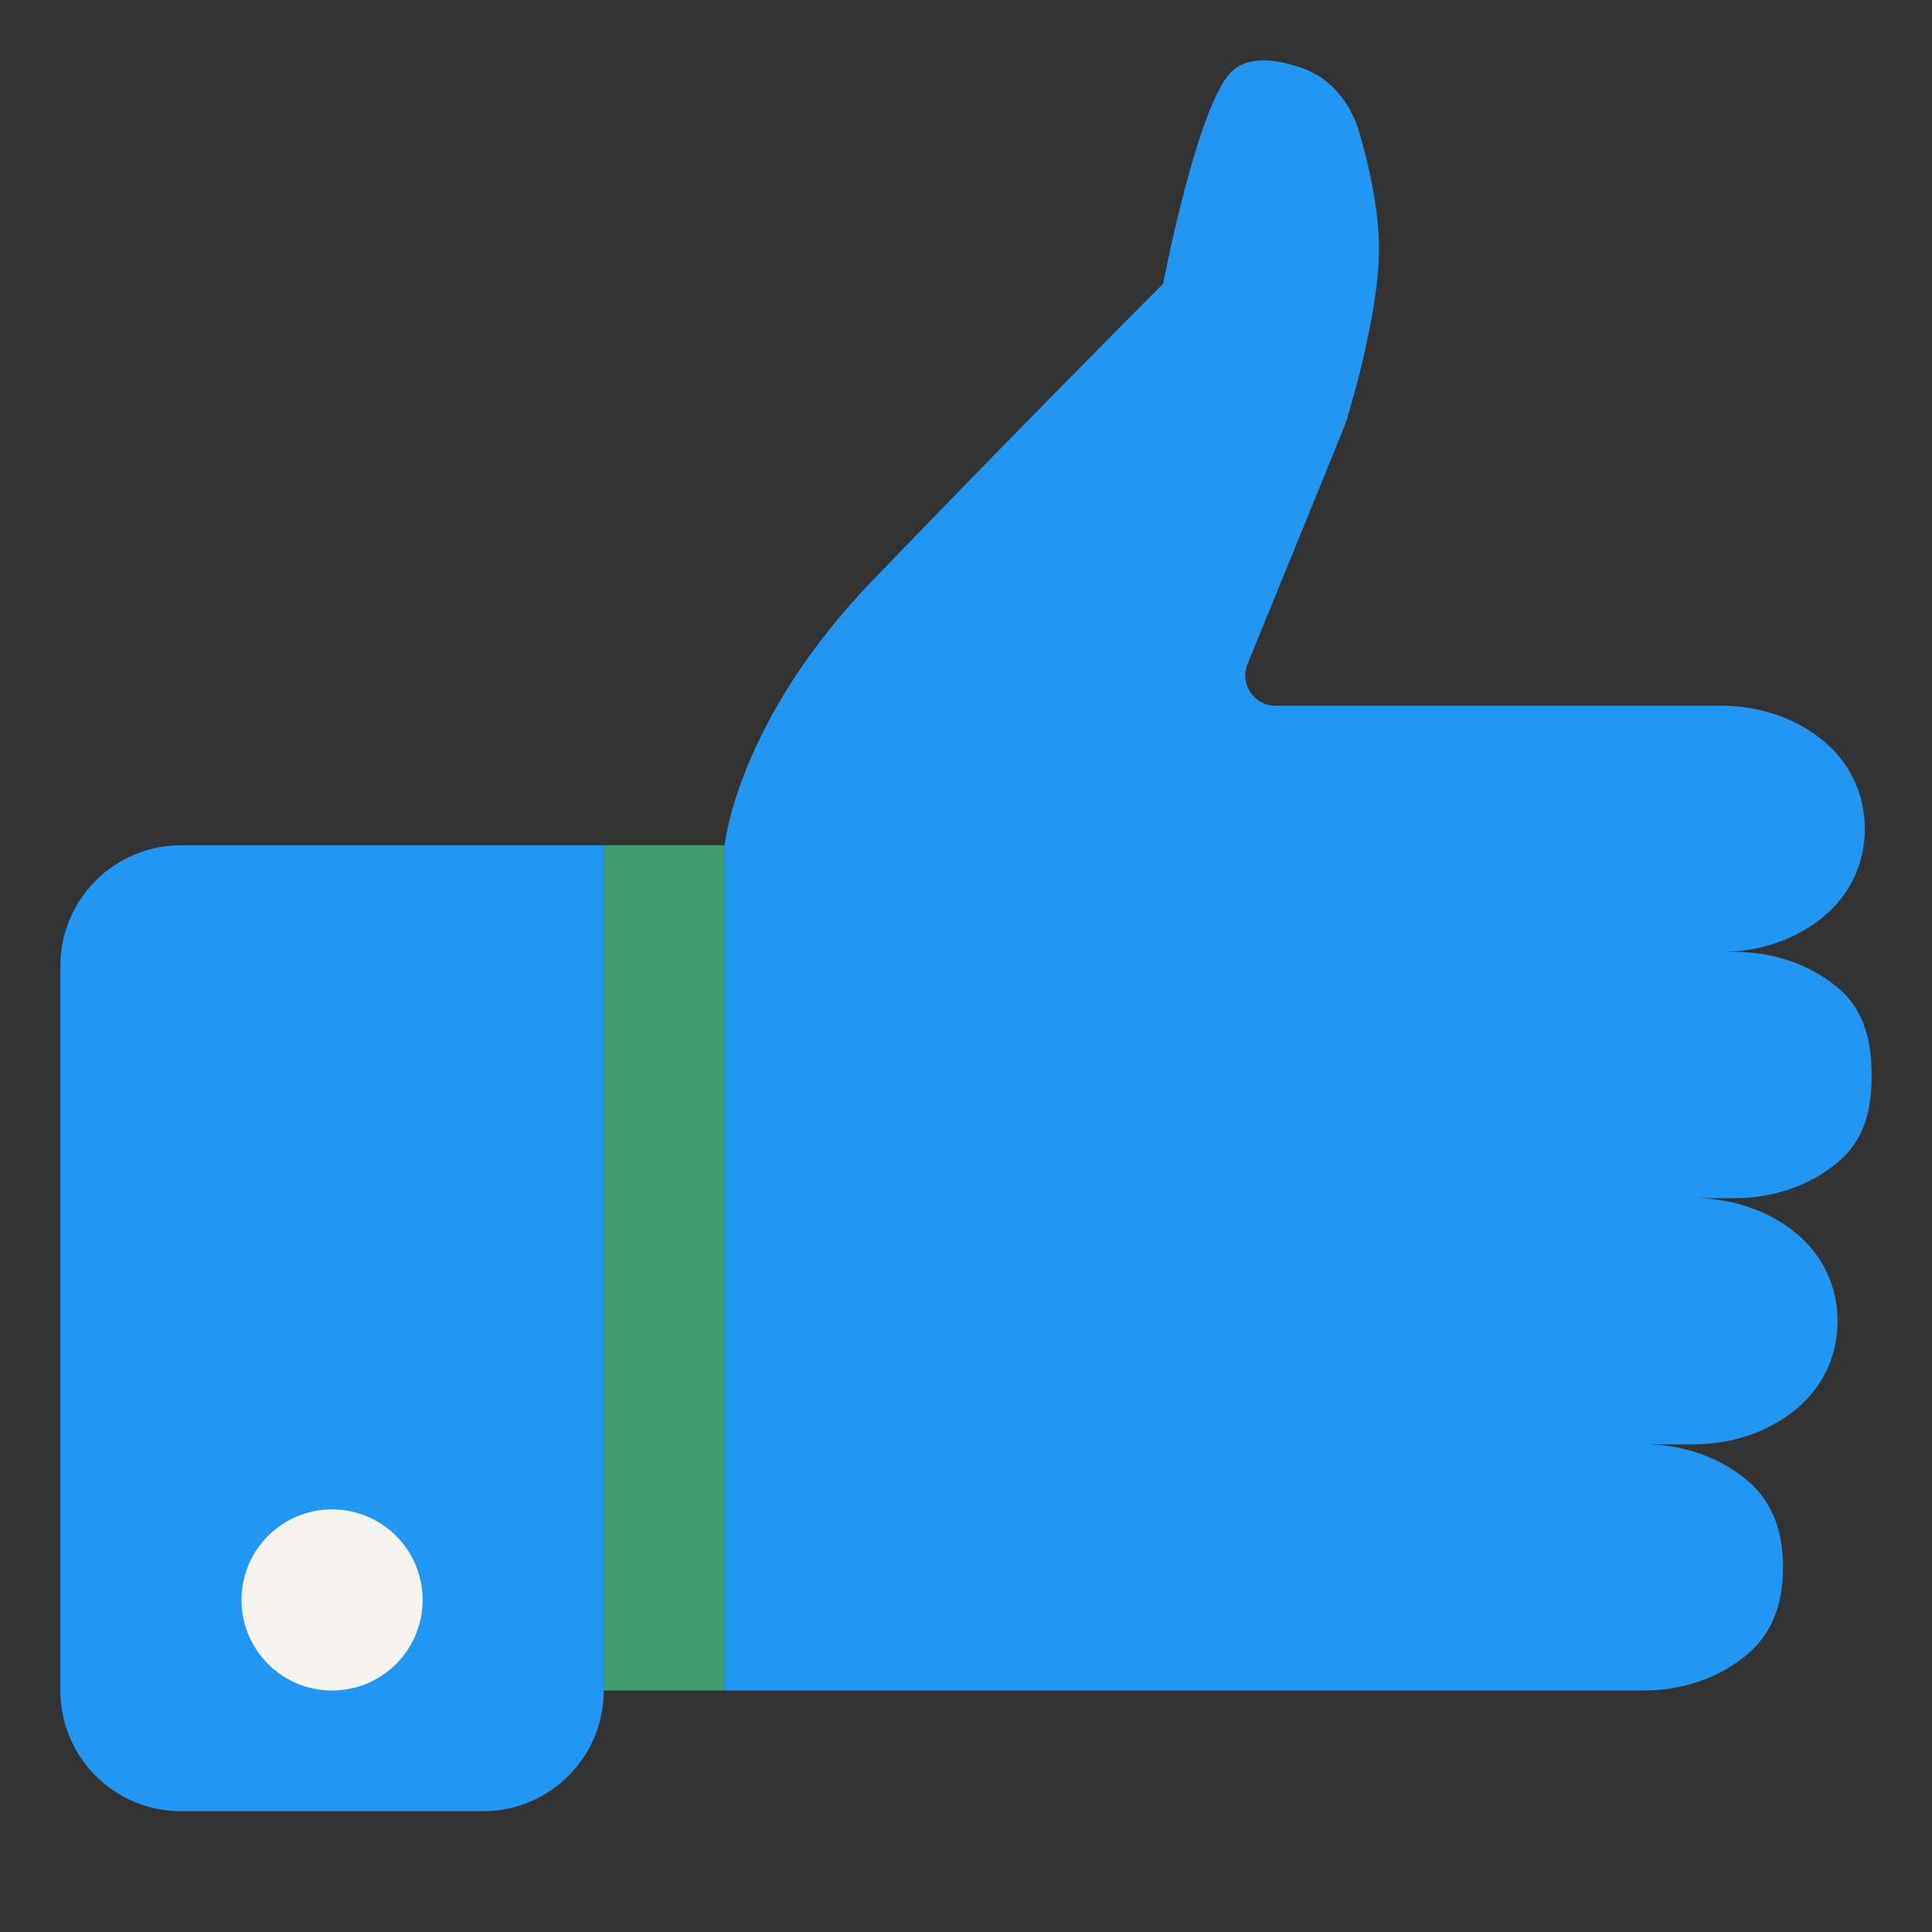<svg xmlns:xlink="http://www.w3.org/1999/xlink" data-v-187f929b="" data-v-39fe4c5c="" width="32" height="32" viewBox="0 0 32 32" fill="none" xmlns="http://www.w3.org/2000/svg" class="icon small" data-testid="cmp:QuizStatementIcon_id:Icon"><rect x="0" y="0" width="32" height="32" fill="#333333" stroke="none"/><rect x="10" y="14" width="2" height="14" fill="#429E71"></rect><path d="M1 16C1 14.895 1.895 14 3 14L10 14L10 28C10 29.105 9.105 30 8 30L3 30C1.895 30 1 29.105 1 28L1 16Z" fill="#2196F3"></path><path d="M12 14.019C12 13.995 12.204 11.958 14.428 9.64C16.663 7.31 19.265 4.699 19.265 4.699C19.265 4.699 19.823 1.786 20.382 1.204C20.676 0.898 21.185 0.987 21.603 1.141C22.062 1.311 22.383 1.727 22.522 2.214C22.674 2.746 22.841 3.478 22.841 4.116C22.841 5.282 22.282 7.029 22.282 7.029L20.663 11C20.529 11.329 20.771 11.689 21.126 11.689L28.516 11.689C29.155 11.689 29.768 11.904 30.219 12.286C30.671 12.669 30.887 13.187 30.887 13.728C30.887 14.269 30.671 14.787 30.219 15.17C29.768 15.552 29.155 15.767 28.516 15.767L28.742 15.767C29.381 15.767 29.993 15.982 30.445 16.364C30.897 16.746 31 17.275 31 17.816C31 18.356 30.897 18.865 30.445 19.247C29.993 19.63 29.381 19.845 28.742 19.845L28.065 19.845C28.703 19.845 29.316 20.059 29.768 20.442C30.219 20.824 30.436 21.343 30.436 21.883C30.436 22.424 30.219 22.943 29.768 23.325C29.316 23.707 28.703 23.922 28.065 23.922L27.237 23.922C27.876 23.922 28.488 24.137 28.94 24.52C29.392 24.902 29.532 25.42 29.532 25.961C29.532 26.502 29.392 27.02 28.94 27.403C28.488 27.785 27.876 28 27.237 28C27.237 28 22.08 28 20.429 28C18.779 28 12 28 12 28C12 28 12 15.891 12 14.019Z" fill="#2196F3"></path><circle cx="5.5" cy="26.5" r="1.5" fill="#F6F4F0"></circle></svg>